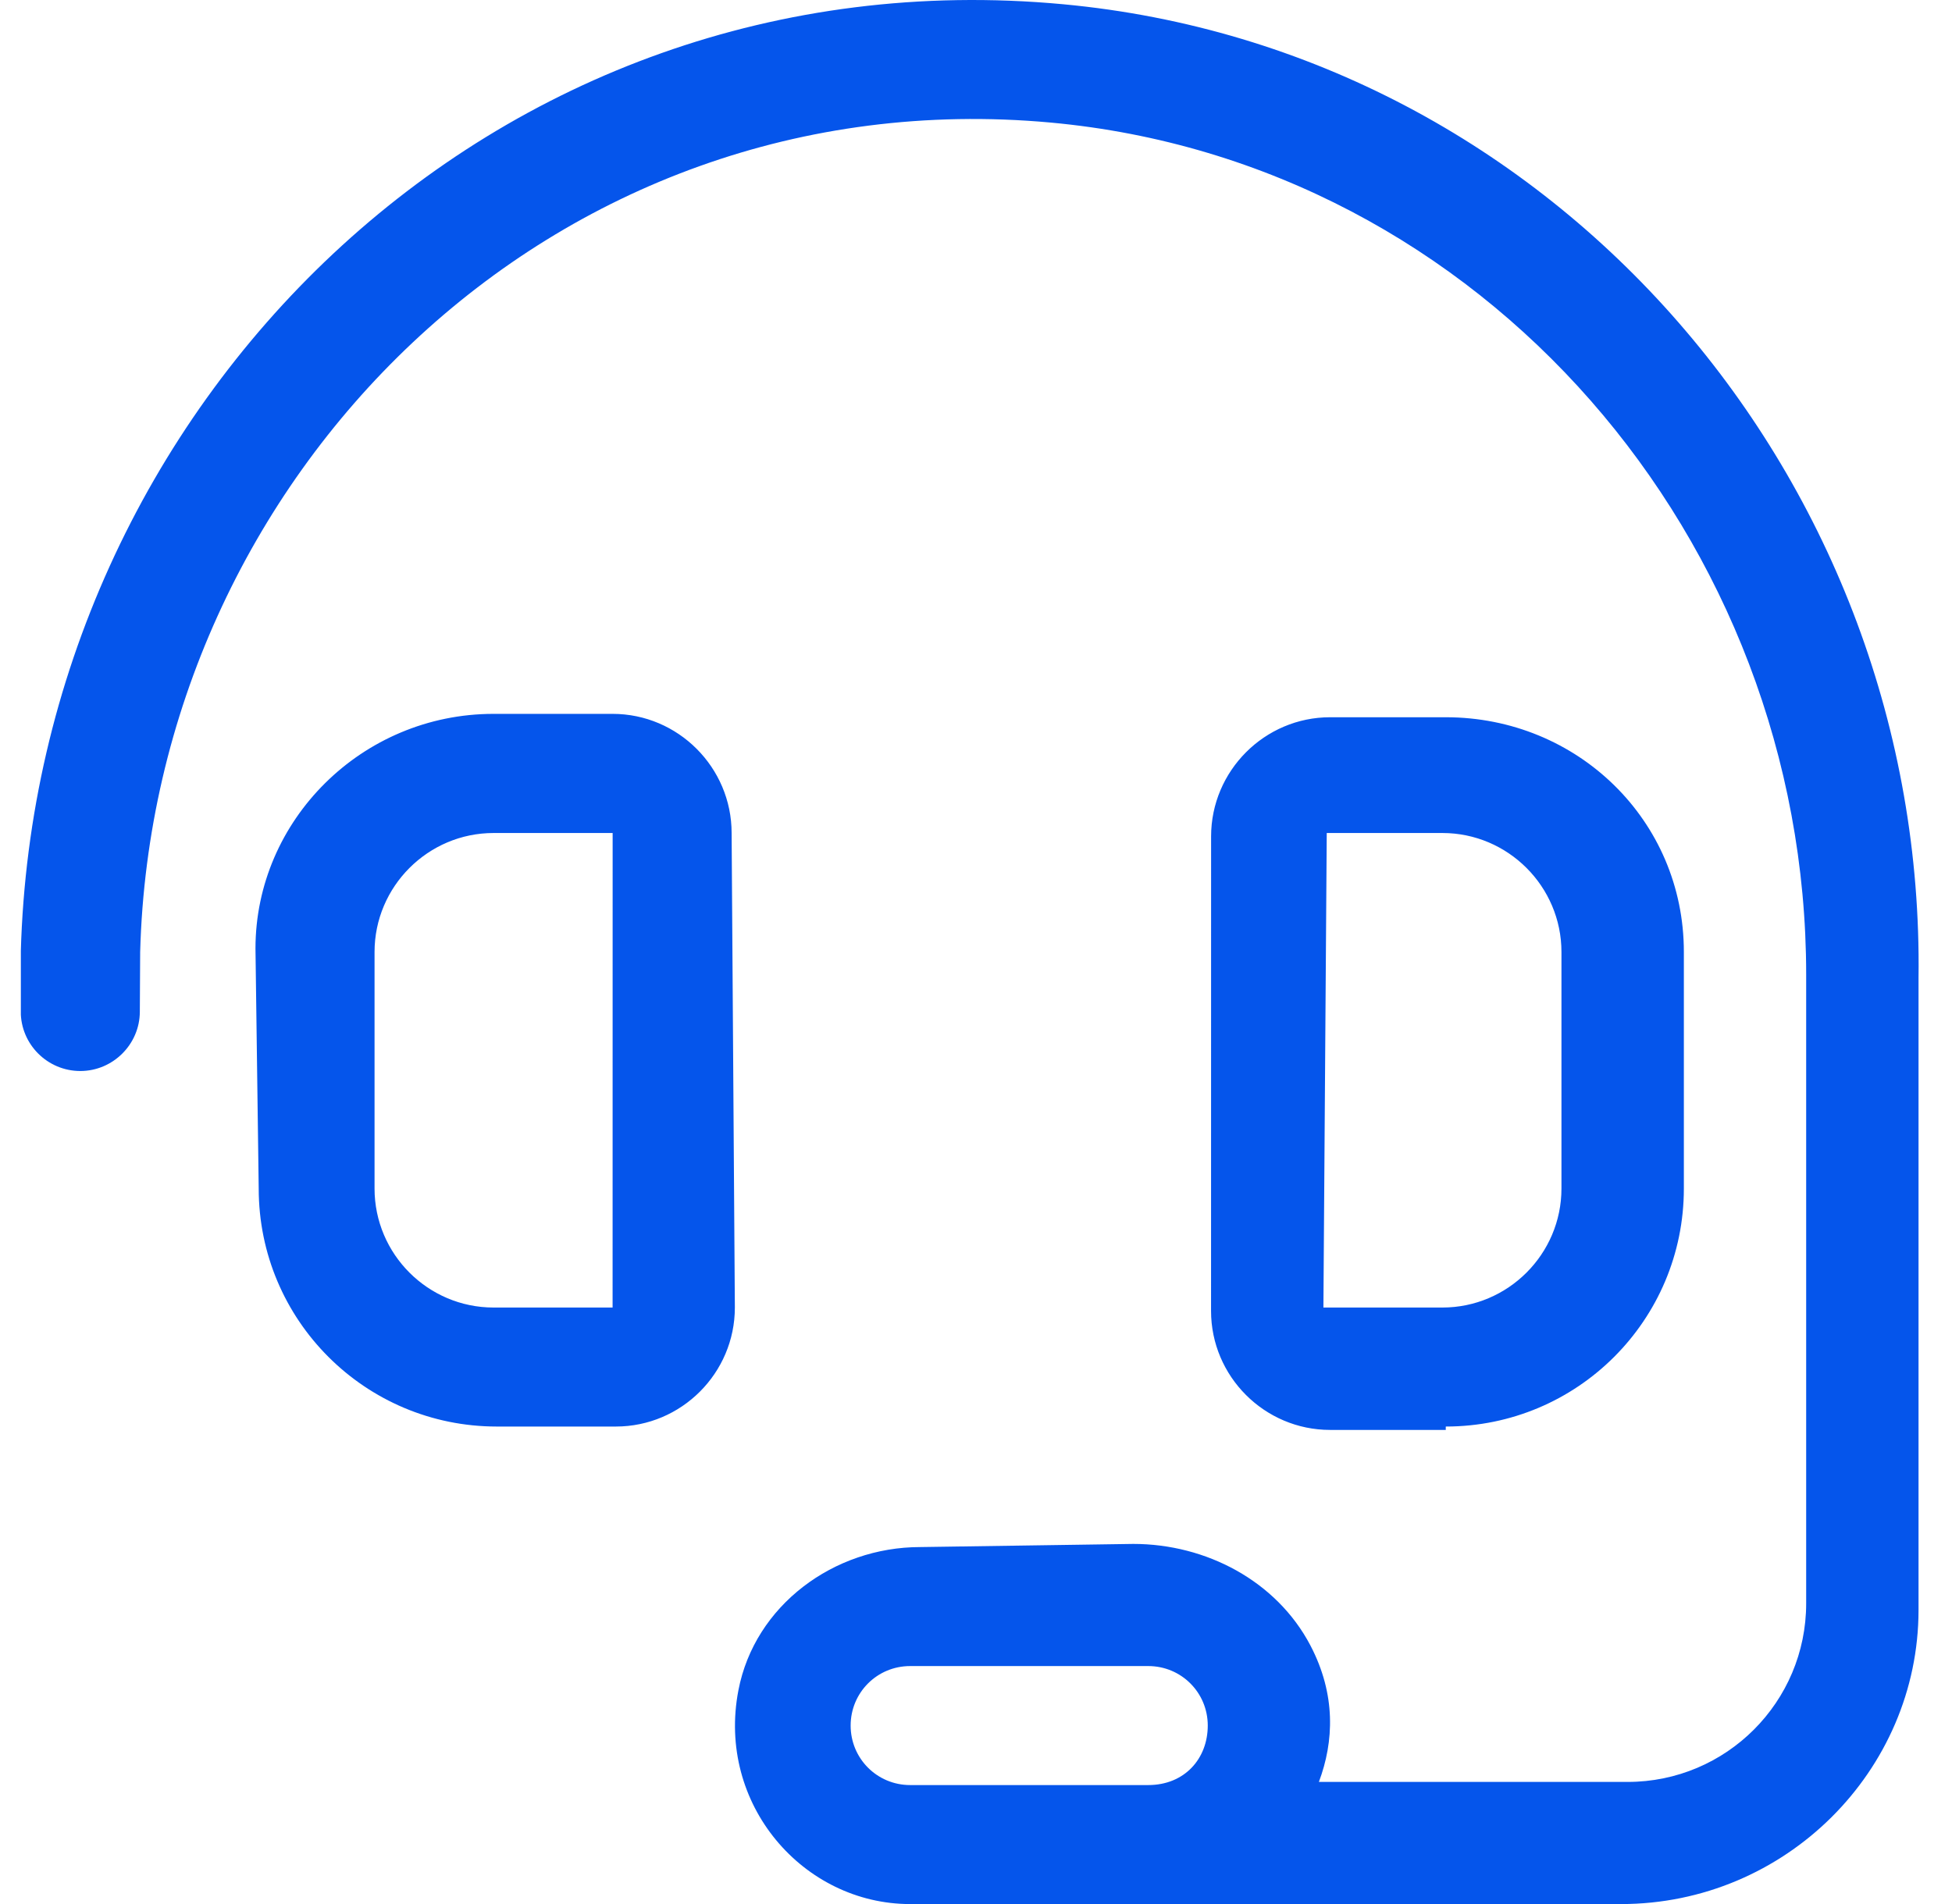 <?xml version="1.0" encoding="UTF-8"?>
<svg xmlns="http://www.w3.org/2000/svg" width="41" height="40" viewBox="0 0 41 40" fill="none">
  <g clip-path="url(#clip0_2397_7014)">
    <path d="M15.367 17.5C15.367 16.124 14.244 14.997 12.867 14.997H10.366C7.602 14.997 5.366 17.233 5.366 19.927L5.434 24.969C5.434 27.733 7.671 29.969 10.435 29.969H12.935C14.312 29.969 15.435 28.846 15.435 27.469L15.367 17.5ZM12.867 27.469H10.367C8.989 27.469 7.867 26.346 7.867 24.969V20C7.867 18.624 8.99 17.5 10.367 17.5L12.868 17.5L12.867 27.469ZM30.367 29.969C33.131 29.969 35.368 27.733 35.368 24.969L35.368 19.998C35.368 17.234 33.132 15.068 30.368 15.068H27.938C26.561 15.068 25.438 16.195 25.438 17.572L25.437 27.54C25.437 28.917 26.561 30.04 27.937 30.04H30.367V29.969ZM27.867 17.5L30.297 17.5C31.674 17.5 32.797 18.624 32.797 20V24.969C32.797 26.346 31.673 27.469 30.297 27.469H27.797L27.867 17.5ZM22.328 0.089C10.336 -1.028 0.75 8.534 0.437 20.003L0.436 21.247C0.434 21.938 0.996 22.5 1.687 22.5C2.371 22.5 2.934 21.941 2.937 21.257L2.944 20C3.212 10.047 11.57 1.612 22.07 2.575C31.156 3.41 37.937 11.349 37.937 20.474V33.685C37.937 35.756 36.258 37.435 34.187 37.435H27.702C28.021 36.585 28.062 35.596 27.524 34.568C26.813 33.213 25.333 32.435 23.803 32.435L19.328 32.501C17.515 32.501 15.852 33.726 15.51 35.508C15.046 37.907 16.875 40.001 19.117 40.001L34.047 40.001C37.499 40.001 40.297 37.202 40.297 33.821V20.54C40.437 10.126 32.695 1.054 22.328 0.089ZM24.117 37.501H19.117C18.423 37.501 17.867 36.944 17.867 36.251C17.867 35.557 18.424 35.001 19.117 35.001H24.118C24.811 35.001 25.368 35.557 25.368 36.251C25.368 36.944 24.883 37.501 24.117 37.501Z" fill="#0555EB"></path>
  </g>
  <defs>
    <clipPath id="clip0_2397_7014">
      <rect width="40" height="40" fill="white" transform="translate(0.438)"></rect>
    </clipPath>
  </defs>
</svg>
